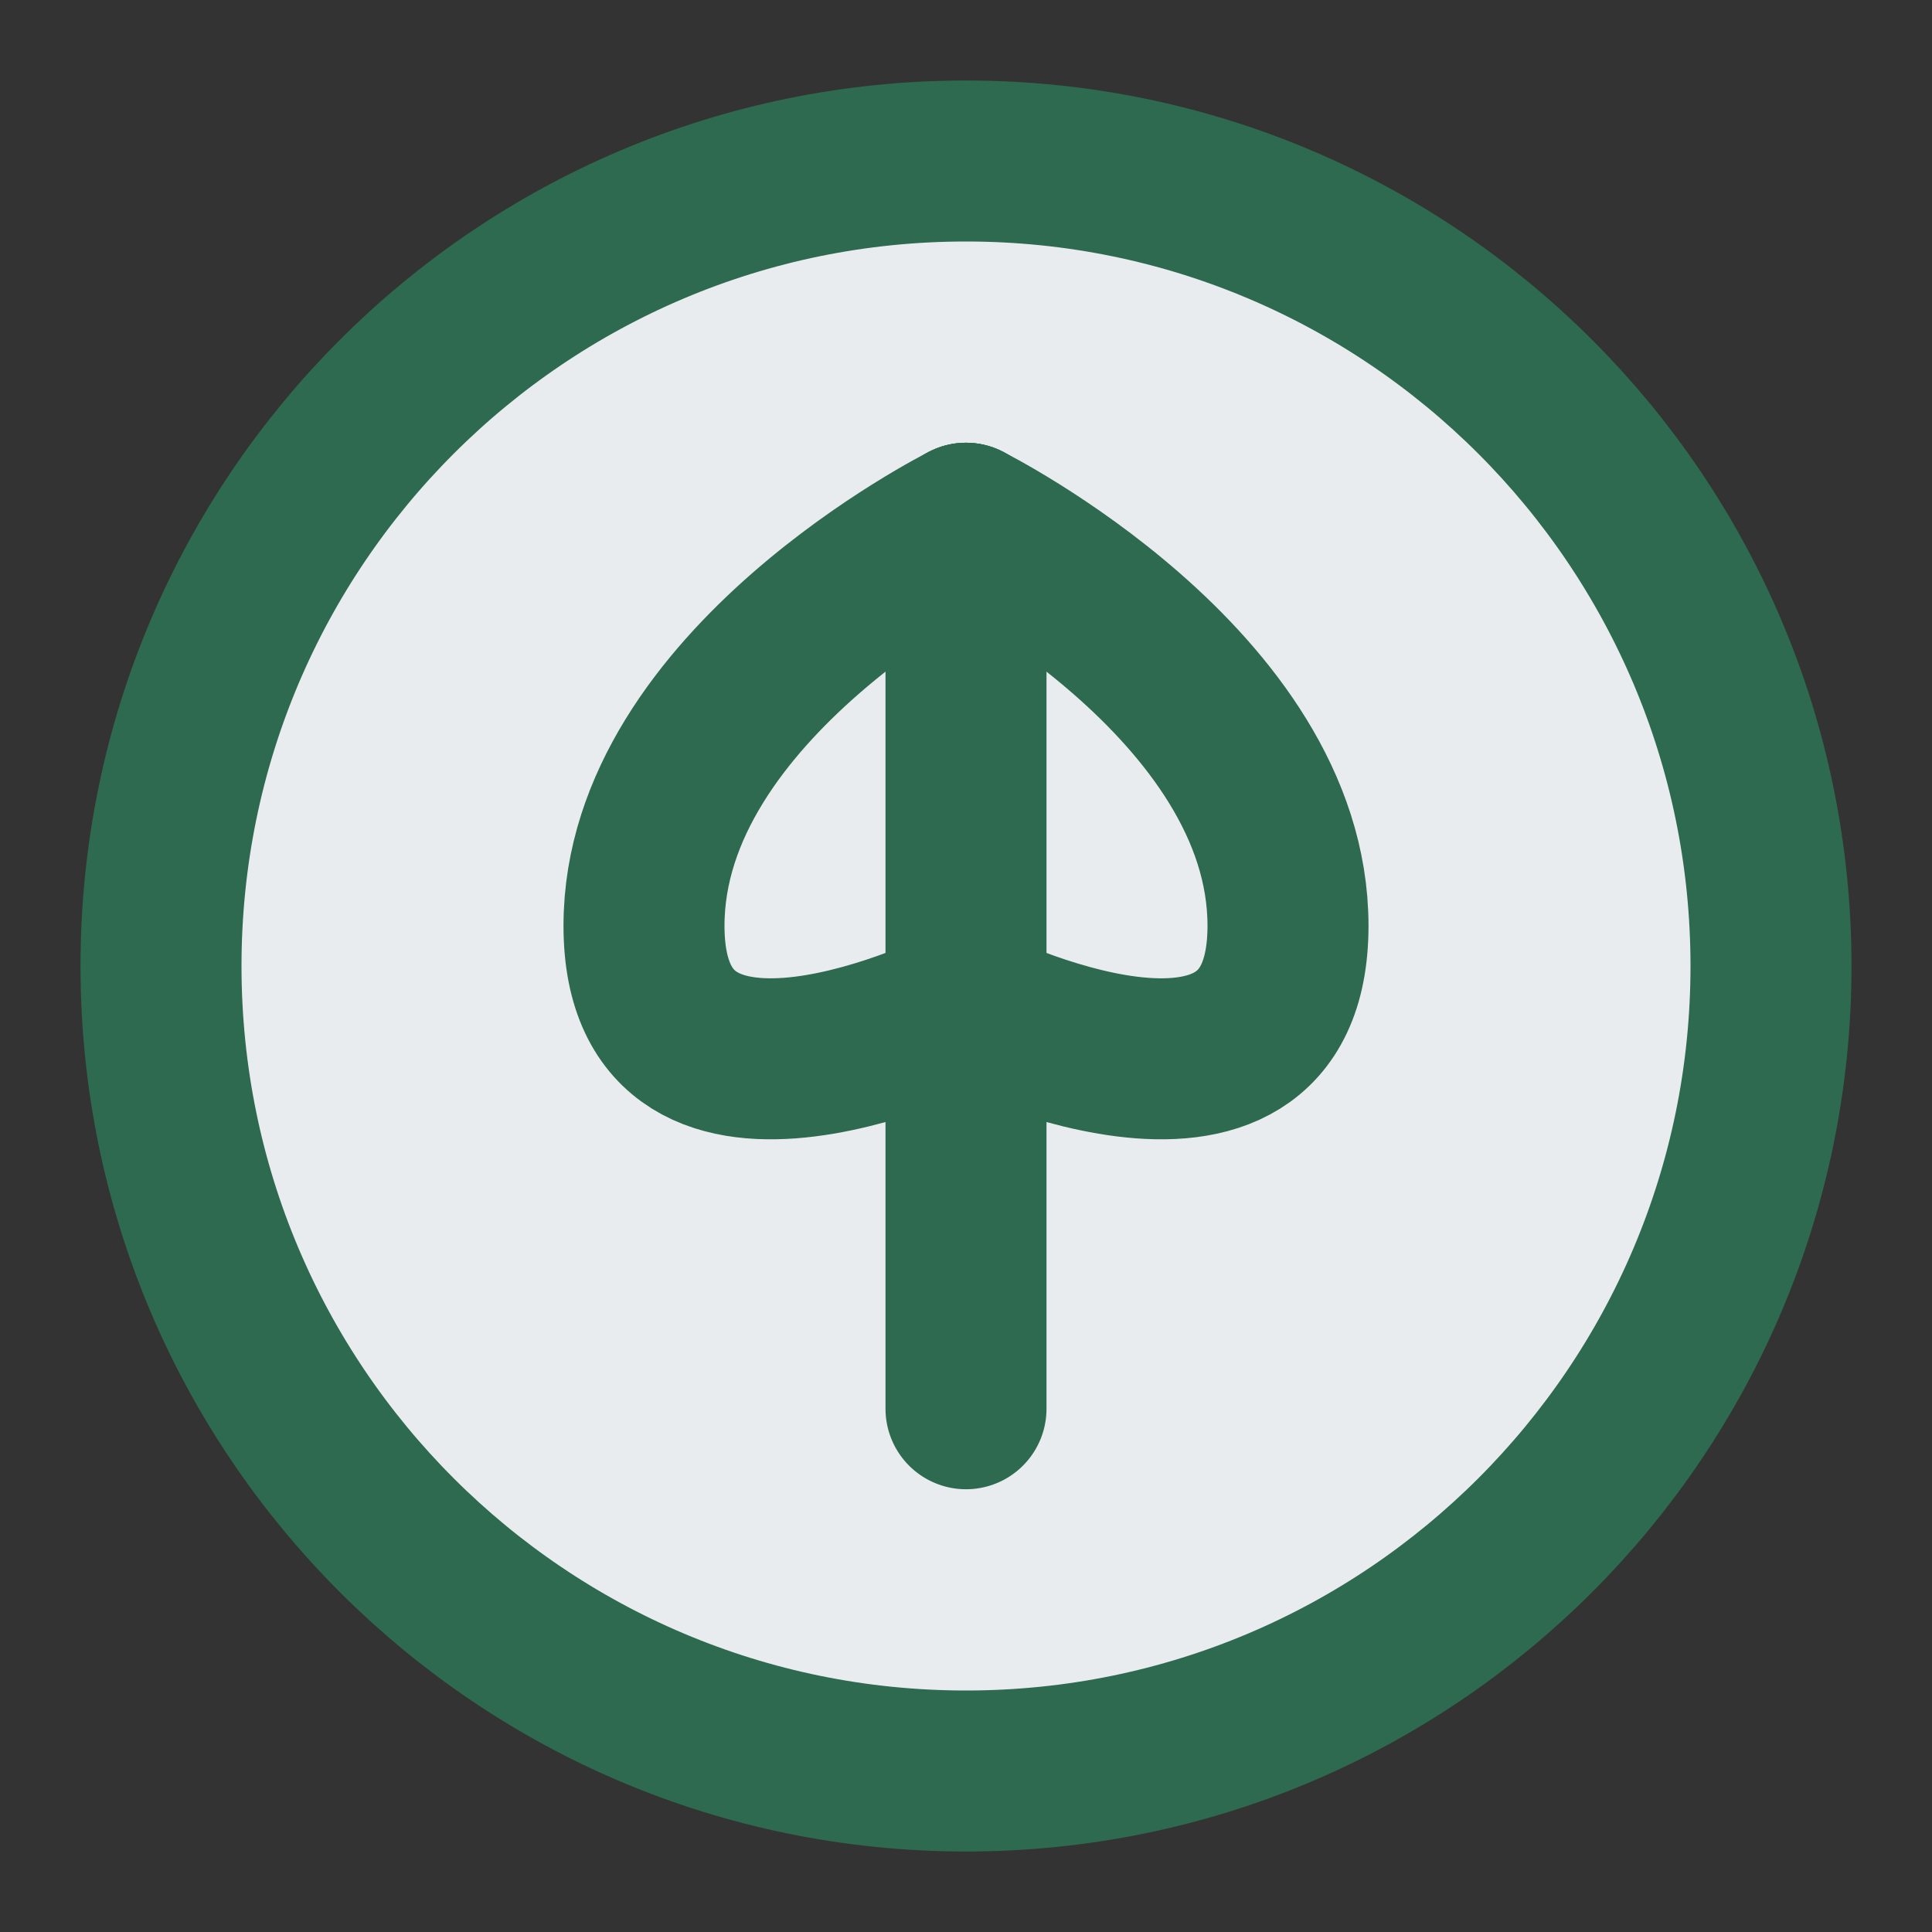 <svg width="24" height="24" viewBox="0 0 24 24" fill="none" xmlns="http://www.w3.org/2000/svg">
  <rect x="0" y="0" width="24" height="24" fill="#333333" stroke="none"/>
  <path d="M12 22C17.523 22 22 17.523 22 12C22 6.477 17.523 2 12 2C6.477 2 2 6.477 2 12C2 17.523 6.477 22 12 22Z" fill="#E9ECEF" stroke="#2D6A4F" stroke-width="2"/>
  <path d="M12 6.5V17.5" stroke="#2D6A4F" stroke-width="2" stroke-linecap="round"/>
  <path d="M12 6.5C12 6.5 8 8.5 8 11.5C8 14.5 12 12.5 12 12.5" stroke="#2D6A4F" stroke-width="2" stroke-linecap="round"/>
  <path d="M12 6.5C12 6.5 16 8.5 16 11.5C16 14.5 12 12.5 12 12.5" stroke="#2D6A4F" stroke-width="2" stroke-linecap="round"/>
</svg>